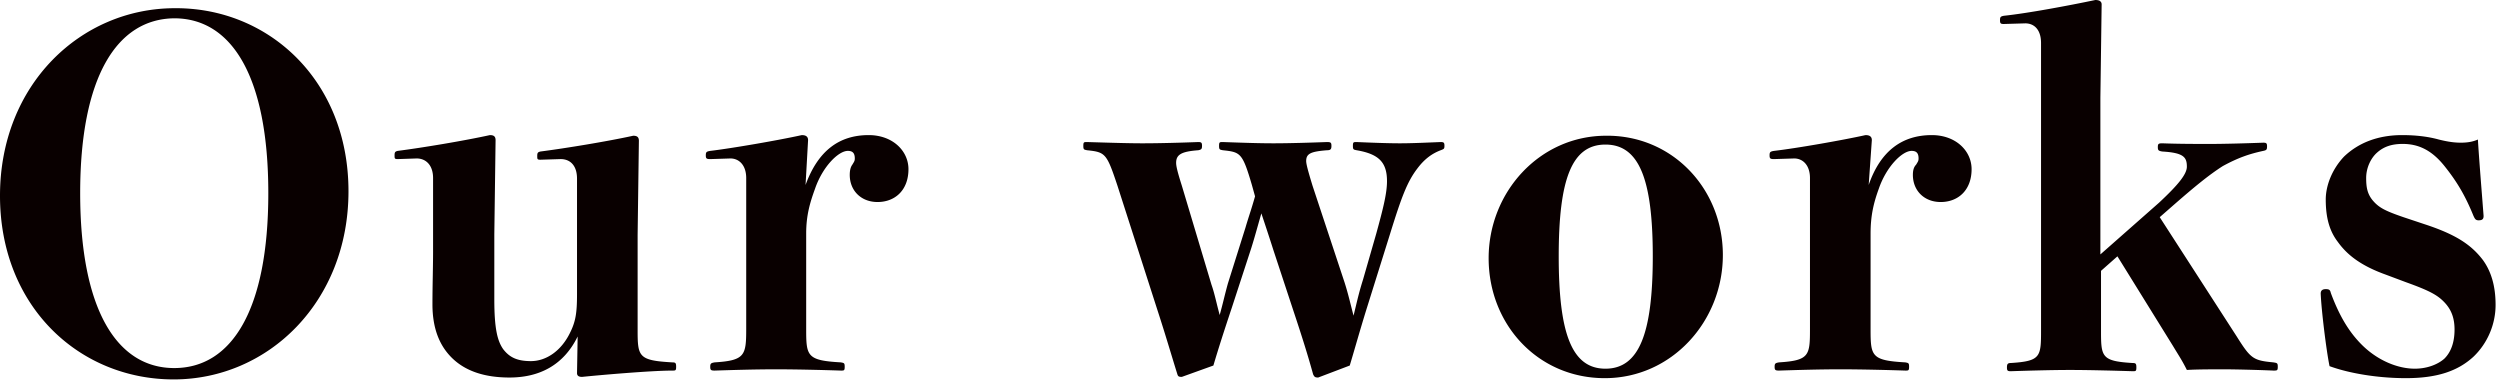 <svg width="396" height="61" fill="none" xmlns="http://www.w3.org/2000/svg"><path fill-rule="evenodd" clip-rule="evenodd" d="M342 32.1c3-2.8 4.4-4.5 4.4-5.7 0-1.5-.5-2.2-3.9-2.4-.6-.1-.7-.2-.7-.7 0-.5.1-.6.7-.6 2.7.1 5.3.1 7.6.1 2.2 0 5.8-.1 8.4-.2.5 0 .6.1.6.6s-.1.6-.6.7c-2.3.5-4 1.1-6.4 2.4-2.2 1.4-4.5 3.3-7.6 6l-2.4 2.1 12.2 18.9c2.2 3.5 2.6 3.8 5.8 4.1l.047.008c.558.092.653.108.653.692 0 .6-.1.6-.7.6-2.2-.1-6-.2-7.8-.2-1.9 0-4.2 0-5.9.1-.586-1.172-1.011-1.86-1.55-2.734-.148-.24-.305-.495-.476-.778l-.174-.288-8.8-14.2-2.6 2.3v9.3c0 4.3 0 5 5 5.3.5 0 .6.1.6.7s-.1.6-.6.6c-3.2-.1-7.1-.2-9.9-.2-2.8 0-6.3.1-9.4.2-.5 0-.6-.1-.6-.6s.1-.7.6-.7c4.8-.3 4.8-1 4.8-5.3V6.8c0-2-1-3.1-2.5-3.1l-3.4.1c-.5 0-.6-.1-.6-.6s.1-.6.6-.7c3.8-.4 10.2-1.6 14.5-2.5.6 0 1 .2 1 .7l-.2 14.8v24.8l9.3-8.2zm-314.5 28c15 0 27.7-12.3 27.7-29.8 0-17.6-12.7-29.1-27.5-29C12.8 1.3 0 13.4 0 31s12.6 29.1 27.5 29.1zm.1-1.8c-9.1 0-14.9-9.3-14.9-27.7S18.5 3 27.6 2.9c9.1 0 14.9 9.2 14.9 27.7s-5.8 27.7-14.9 27.7zm78.9-.9c-5.4-.3-5.5-.9-5.5-5.2v-15l.2-14.9c0-.6-.3-.8-.9-.8-4.1.9-10.8 2-14.7 2.5-.4.1-.5.2-.5.7 0 .5 0 .6.5.6l3.2-.1c1.6 0 2.6 1.1 2.6 3.1v18.3c0 2.9-.2 4.3-1.1 6.1-1.4 2.9-3.8 4.5-6.2 4.5-2.2 0-3.4-.6-4.4-1.9-.9-1.3-1.4-3.2-1.4-7.9V37.1l.2-14.9c0-.6-.3-.8-.9-.8-4.1.9-10.7 2-14.6 2.5-.4.1-.5.2-.5.7 0 .5 0 .6.5.6l3-.1c1.5 0 2.6 1.1 2.6 3.1v11.6a101.568 101.568 0 01-.006 1.044l-.003.292c-.008.745-.022 1.546-.036 2.375v.013c-.027 1.524-.055 3.142-.055 4.676 0 3.8 1.1 6.6 3.2 8.6s5.1 3 9 3c4.8 0 8.6-2 10.8-6.5l-.1 5.8c0 .5.4.6.8.6 2.9-.3 11-1 14.3-1 .5 0 .6 0 .6-.6s-.1-.7-.6-.7zm21.1-28.1c2-5.5 5.4-7.9 10-7.9 3.8 0 6.3 2.5 6.3 5.4 0 3.3-2.1 5.2-4.9 5.2-2.6 0-4.4-1.8-4.4-4.3 0-.6.1-1.2.4-1.6l.111-.183.001-.001c.213-.349.288-.47.288-.816 0-.8-.3-1.2-1.1-1.2-1.5 0-4 2.5-5.2 6-.8 2.2-1.4 4.2-1.4 7.1v15.1c0 4.3.1 5 5.5 5.3l.047.01c.459.09.553.11.553.69 0 .6-.1.6-.6.6-3.1-.1-7-.2-10.3-.2-3.298 0-6.496.1-9.694.2h-.006c-.6 0-.7-.1-.7-.6s.1-.6.7-.7c4.8-.3 5-1.1 5-5.3V28.2c0-2-1.1-3.1-2.5-3.1l-3.2.1c-.6 0-.7-.1-.7-.6s.1-.6.7-.7c3.4-.4 10.9-1.7 14.5-2.5.6 0 1 .2 1 .8l-.4 7.1zm86.392 19.104l-.001-.002-.001-.003c-.297-1.184-.57-2.269-.99-3.599l-5.1-15.4c-.7-2.3-1-3.4-1-3.9 0-1.2.8-1.5 3.3-1.7.6 0 .7-.2.7-.7 0-.5-.1-.6-.7-.6-2.8.1-5.9.2-8.5.2-2.227 0-4.712-.086-7.375-.178h-.004l-.621-.022c-.5 0-.6 0-.6.6 0 .58.094.6.553.69l.047.01c2.8.3 3.1.4 4.6 5.5l.5 1.8a78.133 78.133 0 01-.879 2.886l-.001.006c-.106.33-.208.652-.305.963-.114.364-.22.713-.315 1.045l-2.8 8.9c-.25.9-.45 1.7-.65 2.5l-.002.008a94.772 94.772 0 01-.648 2.492 68.04 68.04 0 01-.501-1.947l-.001-.003c-.253-1.028-.487-1.978-.798-2.85l-4.7-15.7c-.7-2.2-.9-3.1-.9-3.6 0-1.3.8-1.8 3.5-2 .5-.1.6-.2.6-.7 0-.5-.1-.6-.6-.6-2.7.1-6 .2-8.8.2-2.095 0-4.648-.076-7.524-.162L172.2 22.5c-.5 0-.6 0-.6.6 0 .58.094.6.553.69l.047.01c2.9.3 3.1.5 4.8 5.6l6.3 19.6c.907 2.785 1.562 4.94 2.183 6.984.337 1.11.665 2.189 1.017 3.316.1.3.2.4.7.4l5-1.8c.8-2.7 1.6-5.2 2.9-9.1l3.1-9.5c.383-1.214.726-2.427 1.053-3.589l.001-.002c.185-.656.366-1.296.546-1.909.6 1.8 1.2 3.6 1.9 5.8l3.1 9.4c1.5 4.5 2.4 7.4 3.2 10.3.2.4.3.5.8.5l5-1.9c.325-1.084.637-2.154.955-3.244l.001-.003v-.002c.562-1.927 1.142-3.917 1.844-6.151l3.6-11.5c1.8-5.8 2.7-8.2 4.3-10.3 1.2-1.6 2.4-2.4 3.7-2.9l.051-.02.052-.02c.411-.163.497-.197.497-.66 0-.5-.1-.6-.6-.6l-1.245.051c-1.941.08-3.598.149-5.255.149-1.9 0-4.5-.1-6.8-.2-.5 0-.6 0-.6.6 0 .58.094.6.553.69l.047.01c3.5.6 4.8 1.9 4.8 4.9 0 1.9-.6 4.3-1.7 8.3l-2.1 7.3c-.52 1.636-.82 2.884-1.145 4.24l-.057.24c-.094.392-.192.795-.298 1.22l-.128-.493-.037-.143-.037-.145-.206-.815zM272.9 40.4c0 10.5-8.1 19.5-18.7 19.5s-18.4-8.5-18.4-19 8.1-19.4 18.6-19.4c10.5-.1 18.5 8.4 18.5 18.9zm-26 .2c0 12.3 2.1 17.8 7.4 17.8 5.3 0 7.5-5.5 7.5-17.8s-2.2-17.7-7.5-17.7-7.4 5.4-7.4 17.7zM306 21.4c-4.6 0-8.1 2.4-10 7.9l.5-7.1c0-.6-.4-.8-1-.8-3.6.8-11 2.1-14.5 2.5-.6.1-.7.2-.7.7 0 .5.1.6.7.6l3.2-.1c1.4 0 2.5 1.1 2.5 3.1v23.9c0 4.2-.1 5-4.9 5.3-.6.1-.7.2-.7.7 0 .5.1.6.7.6h.006c3.198-.1 6.396-.2 9.694-.2 3.3 0 7.2.1 10.3.2.5 0 .6 0 .6-.6 0-.58-.094-.6-.553-.69l-.047-.01c-5.4-.3-5.5-1-5.5-5.3V37c0-2.9.5-4.9 1.3-7.1 1.2-3.5 3.7-6 5.2-6 .8 0 1.1.4 1.1 1.2 0 .345-.075.467-.288.816l-.001.001-.111.183c-.4.4-.5 1-.5 1.6 0 2.5 1.8 4.3 4.4 4.3 2.8 0 4.9-1.9 4.9-5.2 0-2.9-2.5-5.4-6.3-5.4zm64.3 16.9c1.5 2.1 3.7 3.8 7.6 5.2l3.2 1.2c3.9 1.4 5.1 2.1 6.2 3.3 1 1.1 1.5 2.4 1.5 4.2 0 2.1-.6 3.6-1.6 4.6-1 .9-2.7 1.6-4.7 1.6-2.7 0-5.9-1.3-8.4-3.8-2.1-2.1-3.6-4.7-4.9-8.2-.1-.5-.3-.6-.8-.6s-.8.2-.8.7c.1 2.6.9 9.1 1.4 11.5 3 1.1 7.5 1.9 12.1 1.9 4.9 0 8.2-1.1 10.7-3.4 2.2-2.1 3.5-5.1 3.5-8.2 0-3-.7-5.3-2-7.1-1.9-2.5-4.4-4.1-9.3-5.7l-3.3-1.1c-2.9-1-3.9-1.5-4.9-2.7-.8-1-1-2-1-3.5 0-1.7.8-3.2 1.7-4 1.1-1 2.4-1.4 4.1-1.4 2.5 0 4.6 1 6.6 3.5s3.3 4.7 4.6 7.9l.049.1c.171.35.294.6.751.6.6 0 .8-.2.8-.7a890.75 890.75 0 00-.243-3.14c-.229-2.908-.517-6.574-.657-8.96-.9.4-1.8.5-2.7.5-.9 0-1.9-.1-3.5-.5-1.8-.5-3.8-.7-5.8-.7-3.8 0-6.9 1.2-9.2 3.4-1.9 2-2.9 4.6-2.9 6.8 0 2.9.6 5 1.9 6.7z" fill="#090000"/></svg>